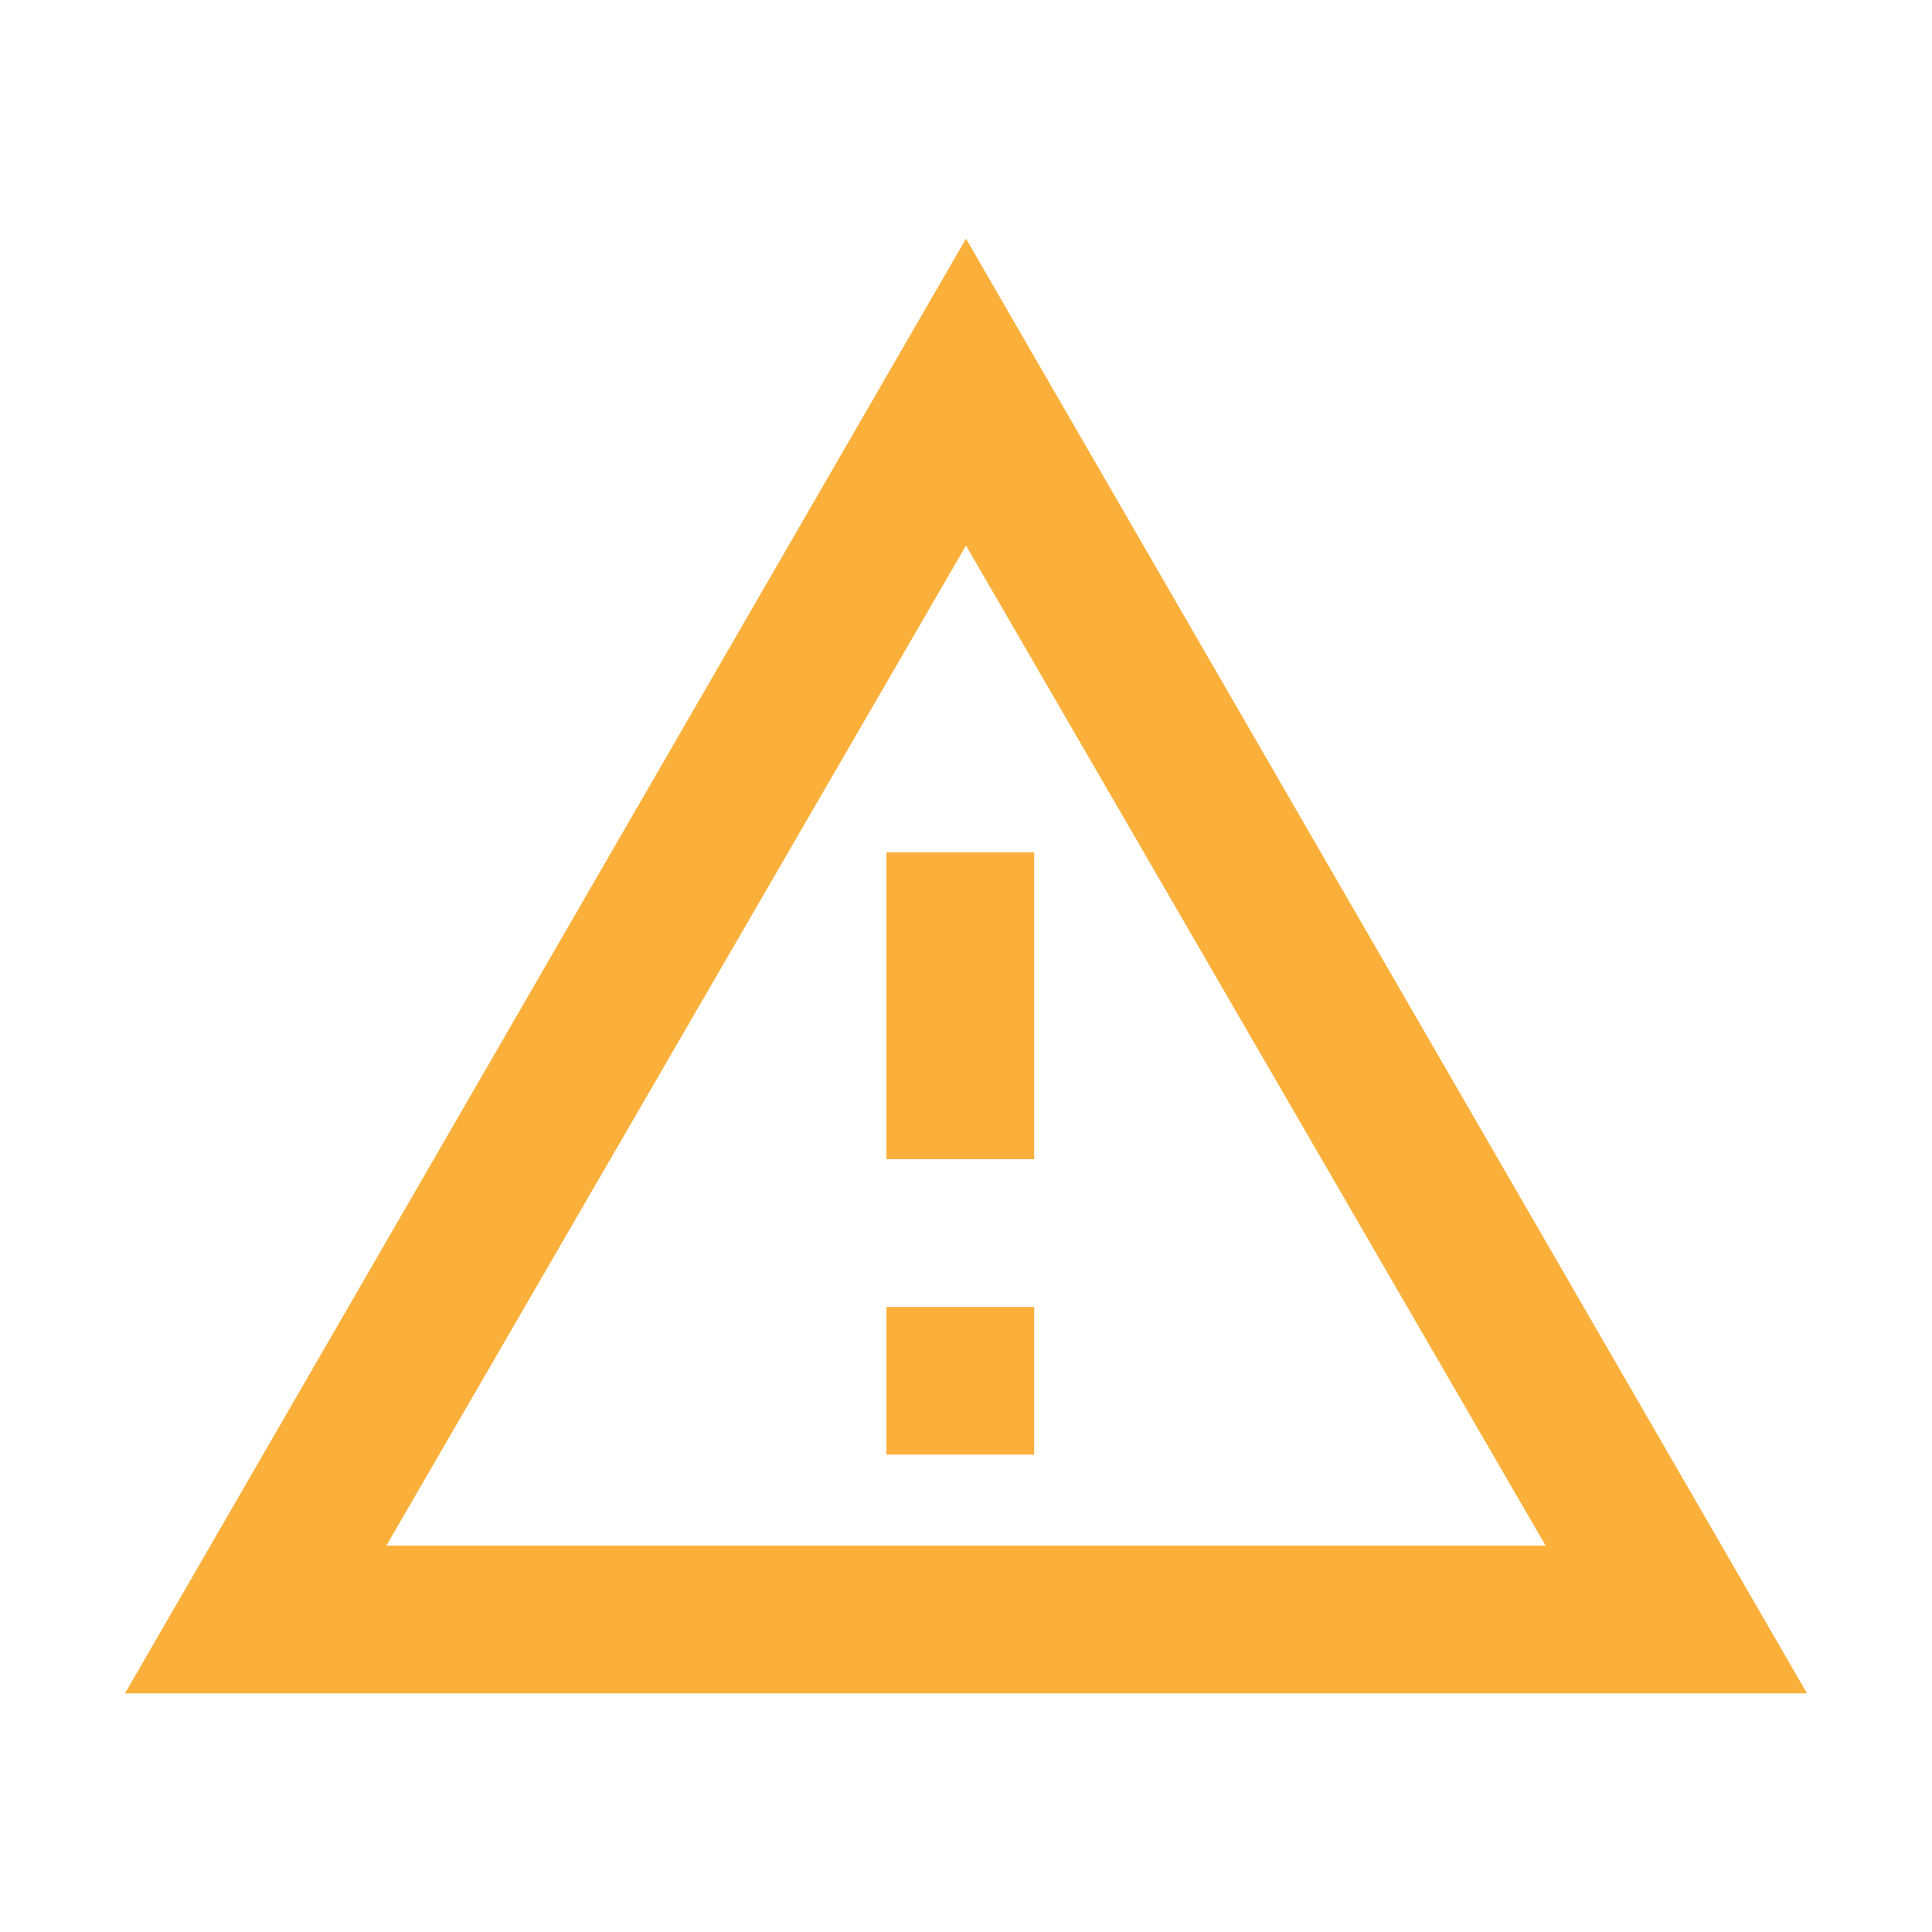 <?xml version="1.0" encoding="utf-8"?>
<!-- Generator: Adobe Illustrator 25.2.0, SVG Export Plug-In . SVG Version: 6.00 Build 0)  -->
<svg version="1.1" id="Ebene_1" xmlns="http://www.w3.org/2000/svg" xmlns:xlink="http://www.w3.org/1999/xlink" x="0px" y="0px" viewBox="0 0 17 17" style="enable-background:new 0 0 17 17;" xml:space="preserve">
<style type="text/css">
	.st0{fill:none;}
	.st1{fill:#FBB03B;}
</style>
<rect class="st0" width="17" height="17" />
<path class="st1" d="M8.5,4.8l5.1,8.8H3.4L8.5,4.8 M8.5,2.1L1.1,14.9h14.8L8.5,2.1z M9.2,11.5H7.8v1.3h1.3V11.5z M9.2,7.5H7.8v2.7  h1.3V7.5z" />
<g>
</g>
<g>
</g>
<g>
</g>
<g>
</g>
<g>
</g>
</svg>

